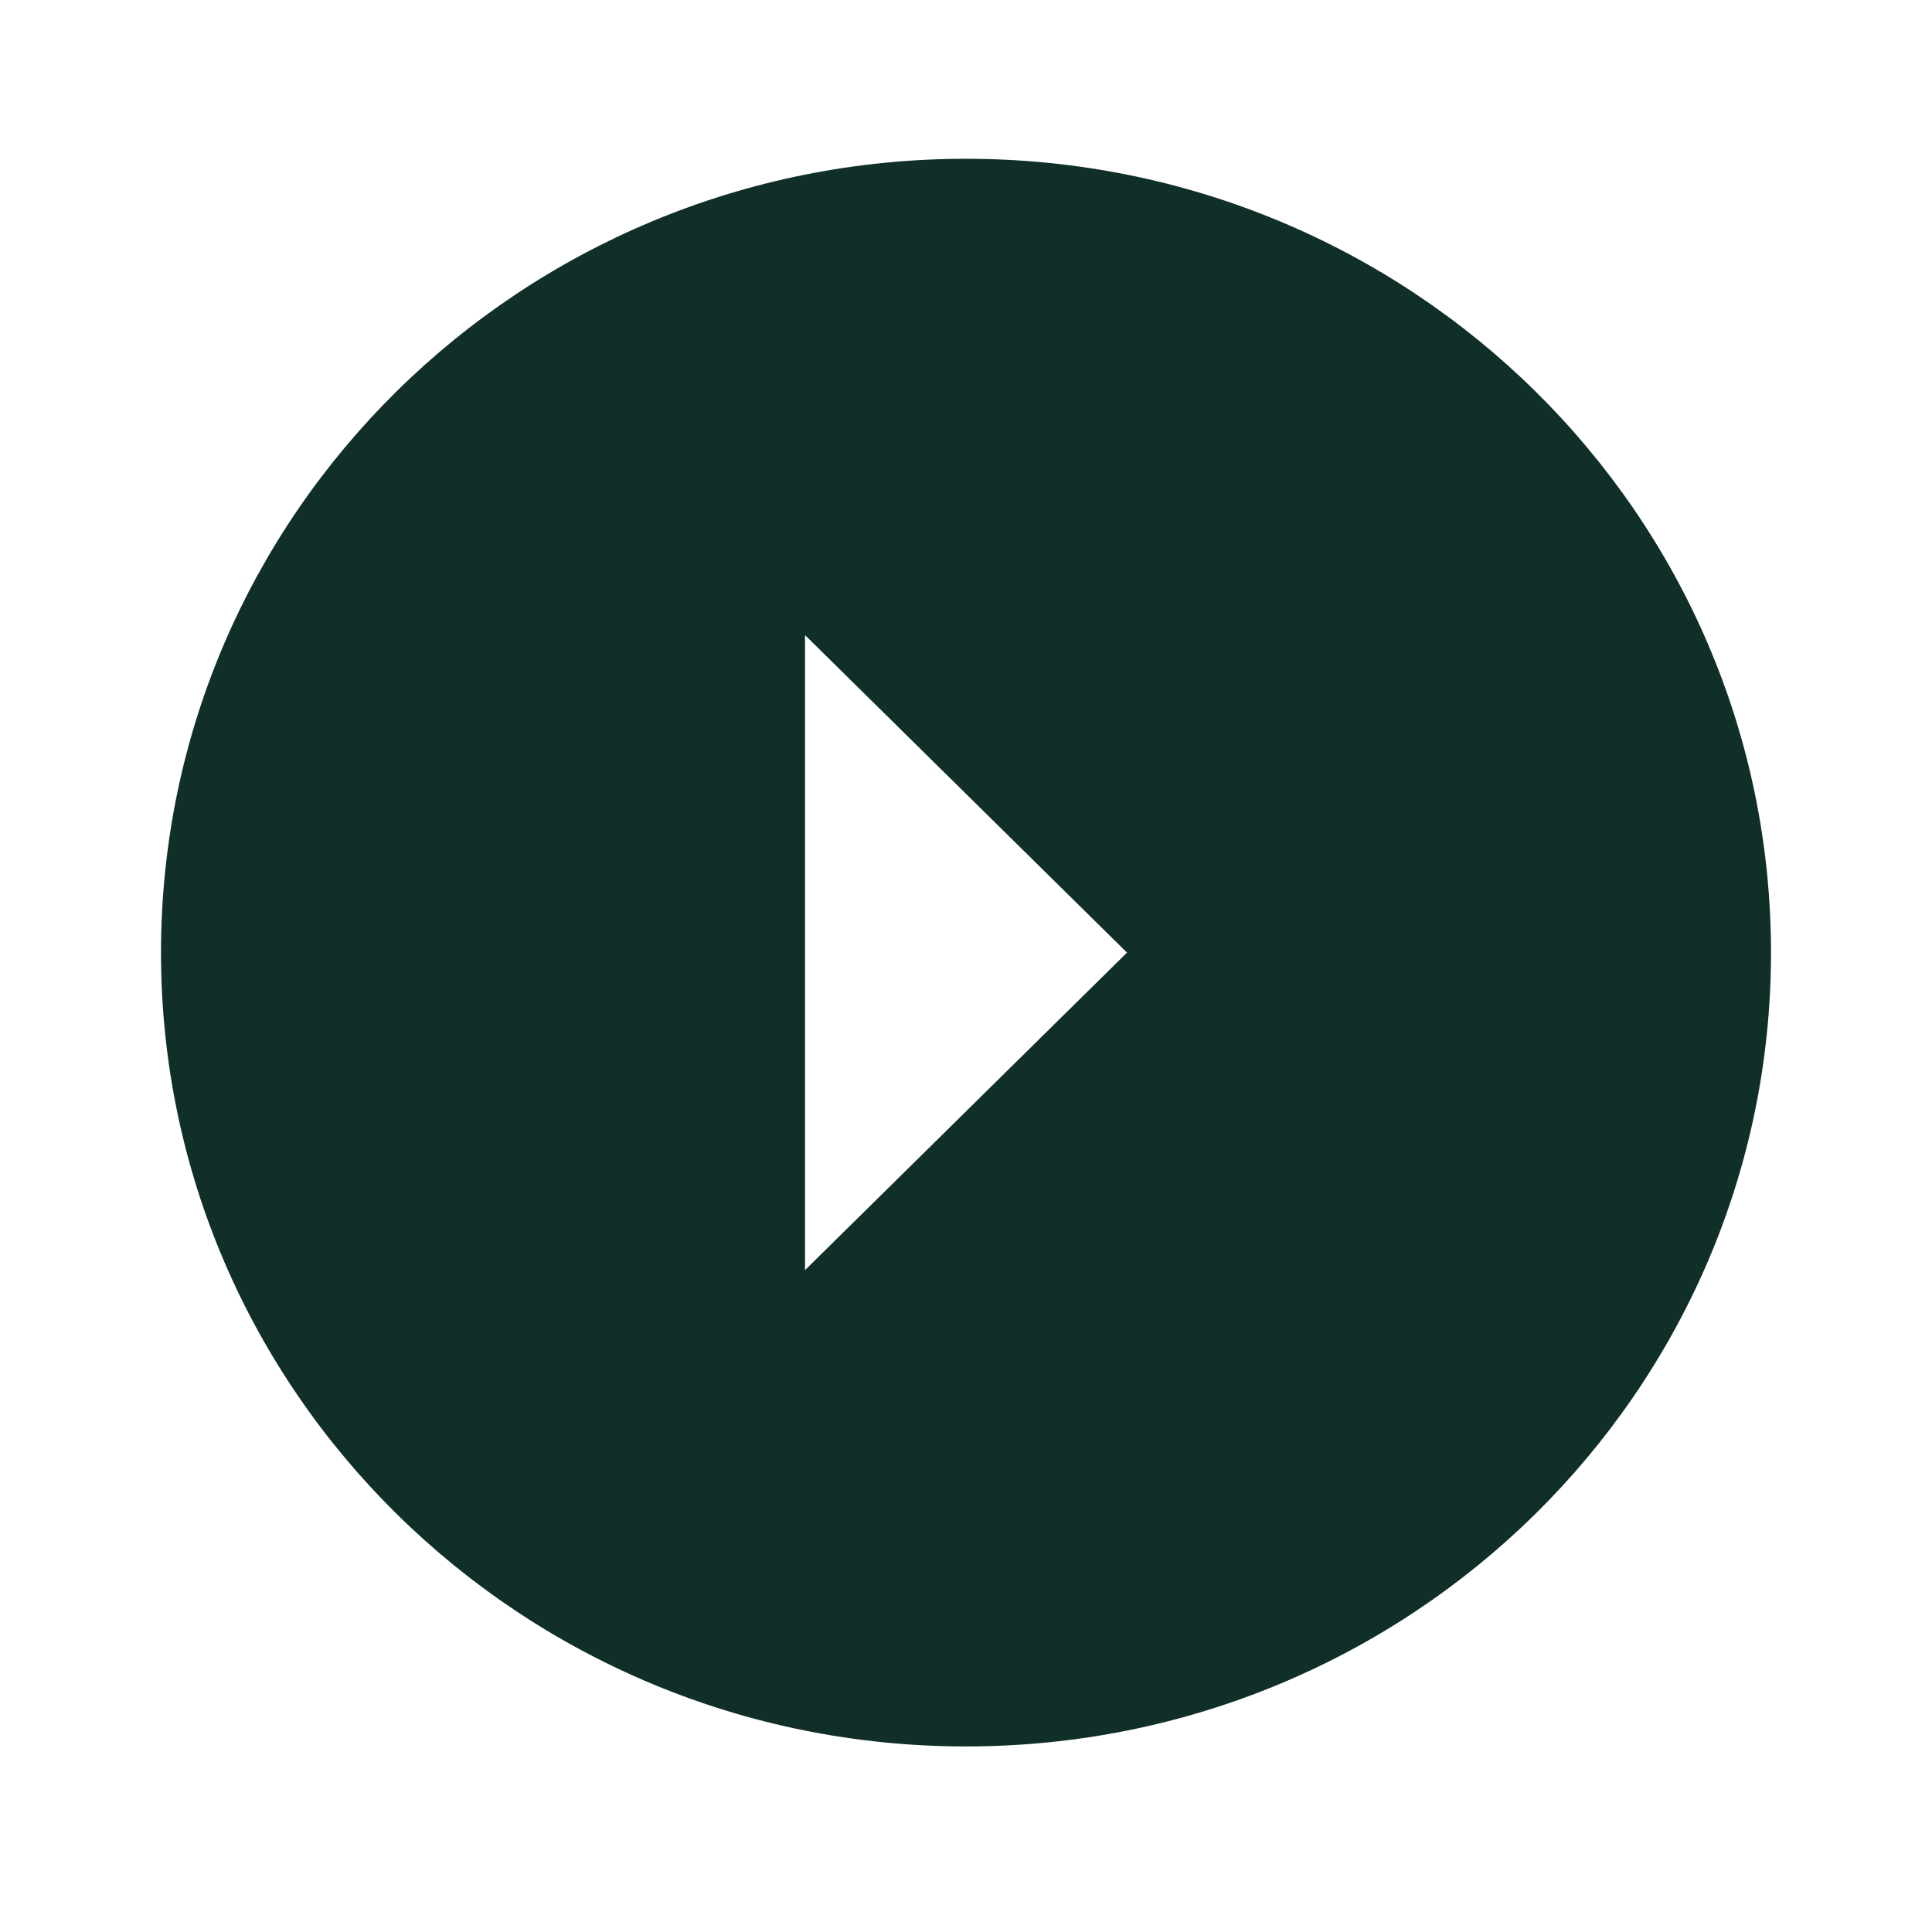 <svg width="72" height="71" fill="none" xmlns="http://www.w3.org/2000/svg"><g clip-path="url(#clip0_79_492)"><path d="M6 35.5c0 16.345 13.425 29.583 30 29.583S66 51.845 66 35.5 52.575 5.917 36 5.917 6 19.155 6 35.5zm36 0L30 47.333V23.667L42 35.5z" fill="#102F28"/></g><defs><clipPath id="clip0_79_492"><path fill="#fff" transform="rotate(-90 35.5 35.5)" d="M0 0h71v72H0z"/></clipPath></defs></svg>
